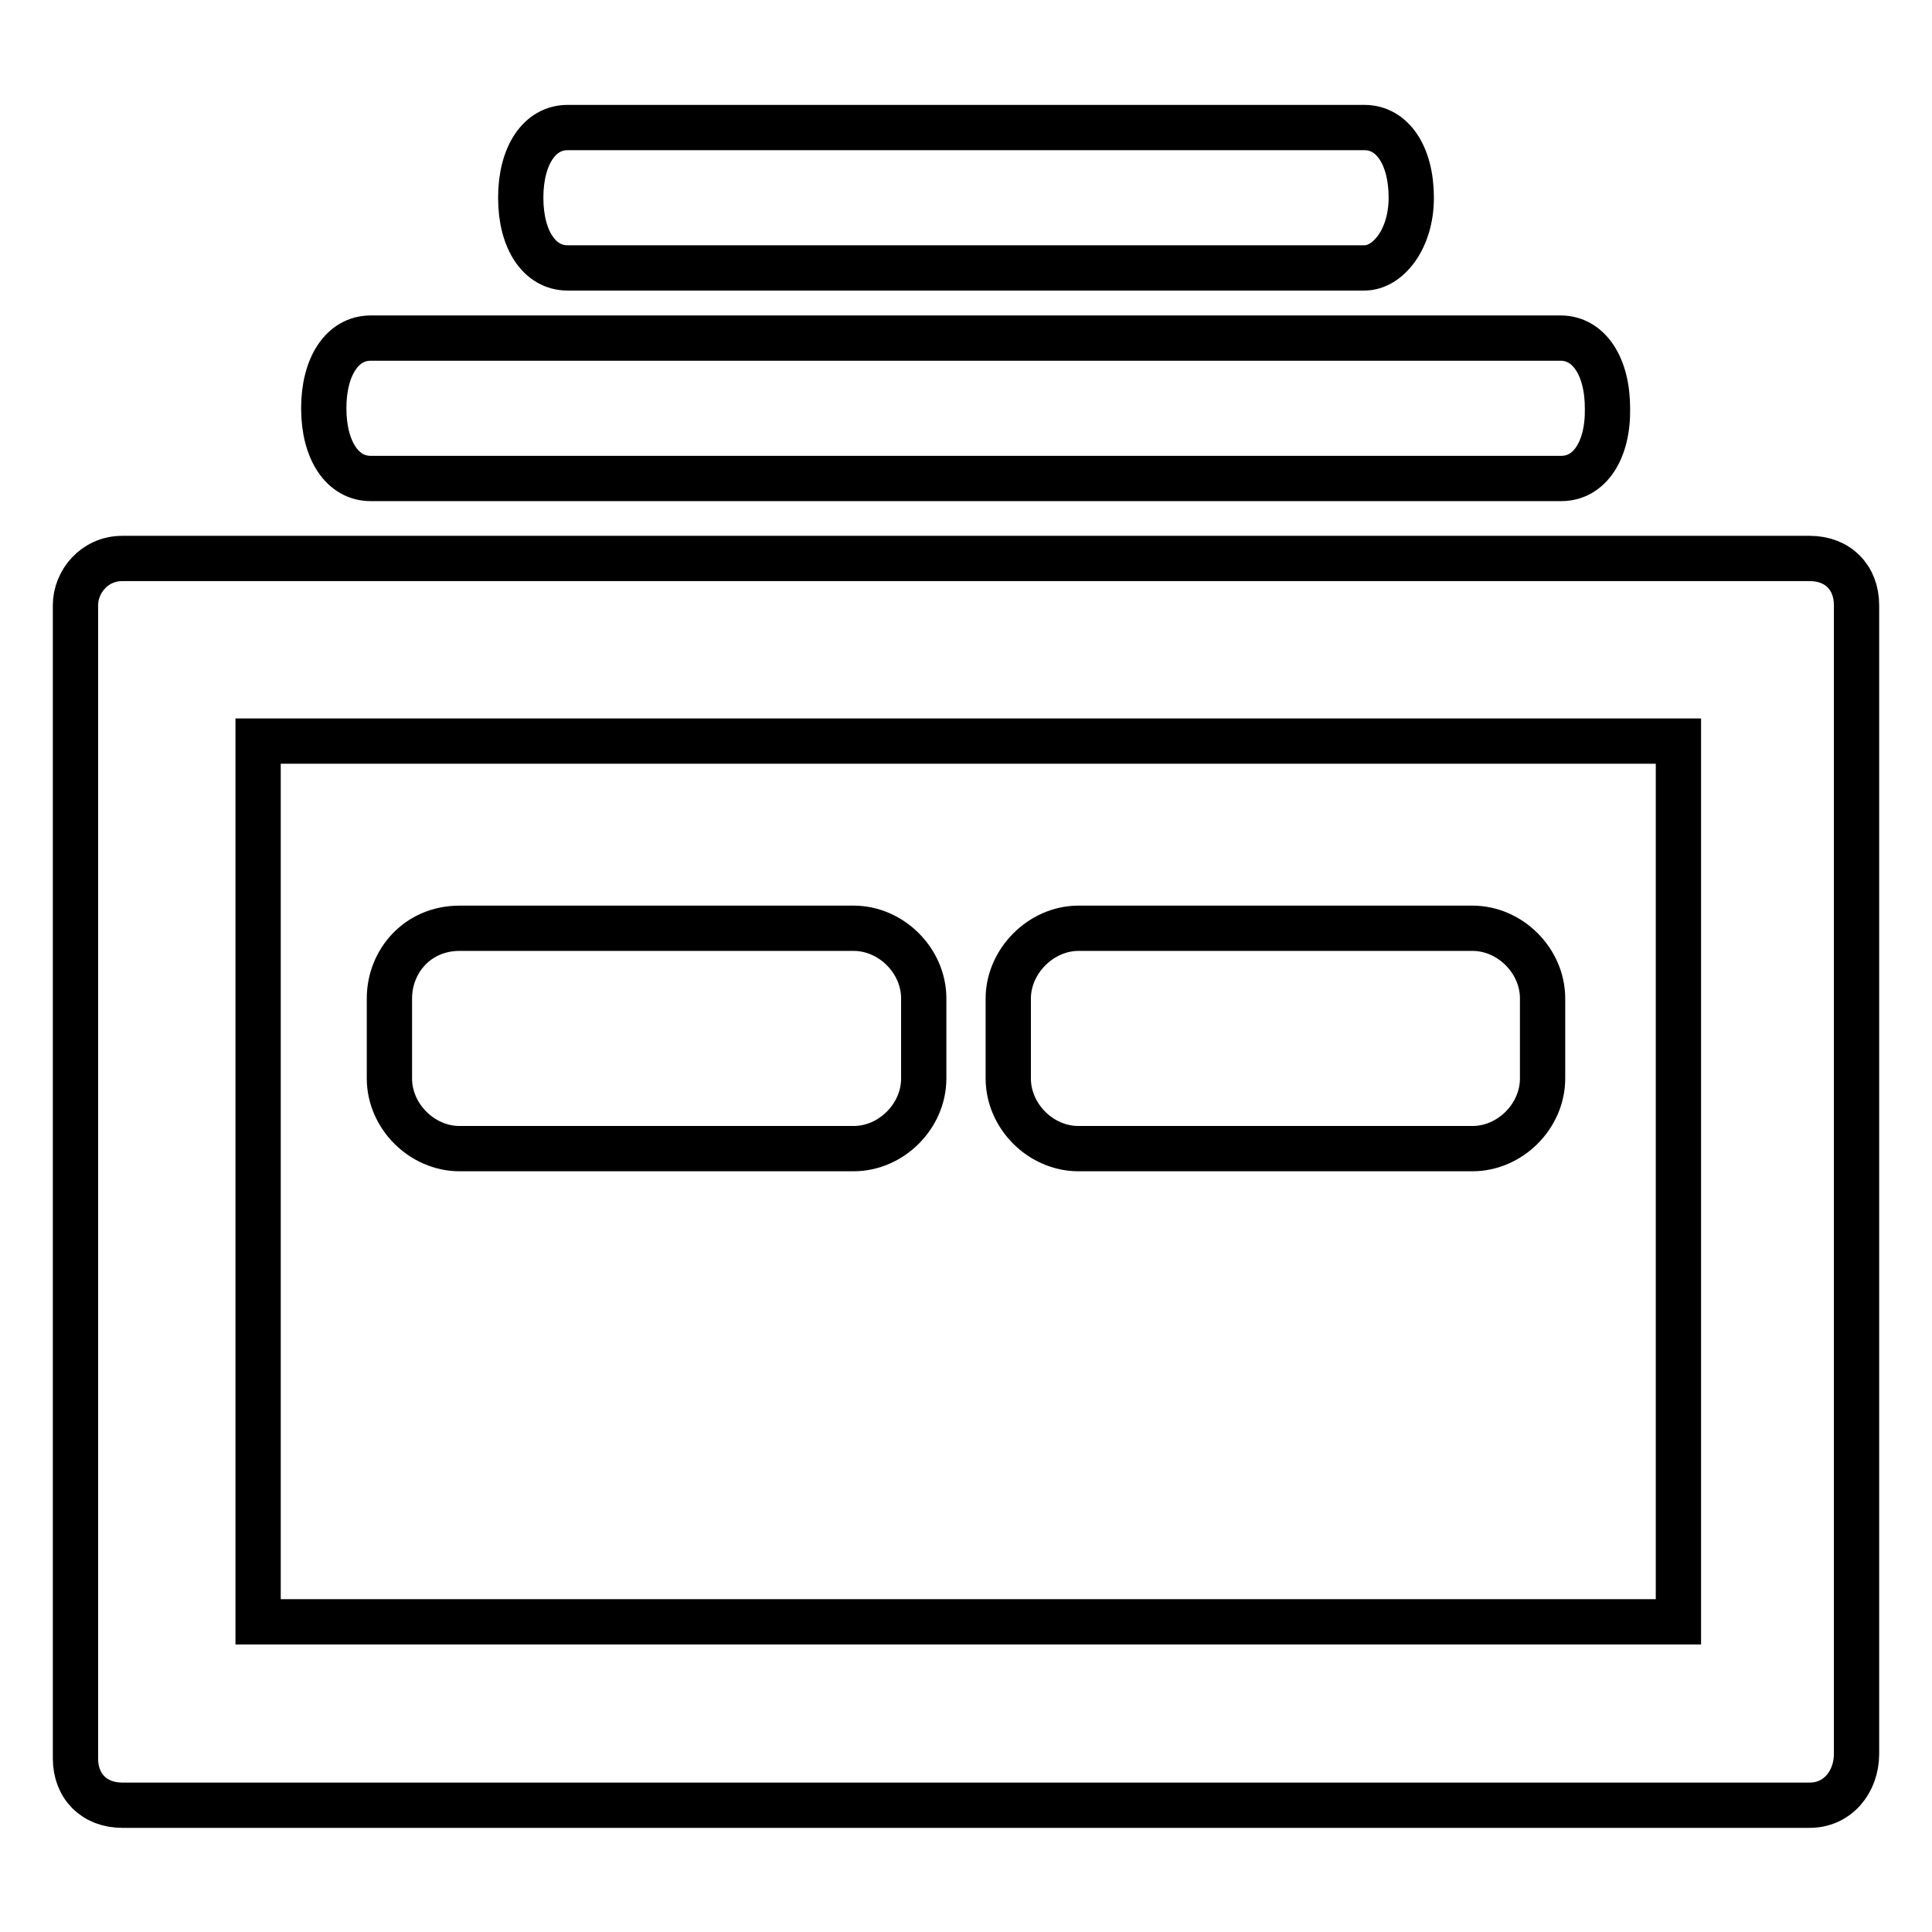 <?xml version="1.0" encoding="utf-8"?>
<!-- Svg Vector Icons : http://www.onlinewebfonts.com/icon -->
<!DOCTYPE svg PUBLIC "-//W3C//DTD SVG 1.1//EN" "http://www.w3.org/Graphics/SVG/1.1/DTD/svg11.dtd">
<svg version="1.1" xmlns="http://www.w3.org/2000/svg" xmlns:xlink="http://www.w3.org/1999/xlink" x="0px" y="0px" viewBox="0 0 256 256" enable-background="new 0 0 256 256" xml:space="preserve">
<g> <path stroke-width="6" fill-opacity="0" stroke="#000000"  d="M239.8,239.2H16.2c-3.7,0-6.2-2.5-6.2-6.2V80.2c0-3.1,2.5-6.2,6.2-6.2h223.6c3.7,0,6.2,2.5,6.2,6.2v152.2 C246,236.1,243.5,239.2,239.8,239.2z M34.2,214.9h188.2V98.2H34.2V214.9z M206.9,63.4H49.1c-3.7,0-6.2-3.7-6.2-9.3 c0-5.6,2.5-9.3,6.2-9.3h157.7c3.7,0,6.2,3.7,6.2,9.3C213.1,59.7,210.6,63.4,206.9,63.4z M180.8,35.5H75.2c-3.7,0-6.2-3.7-6.2-9.3 c0-5.6,2.5-9.3,6.2-9.3h105.6c3.7,0,6.2,3.7,6.2,9.3C187,31.7,183.9,35.5,180.8,35.5z M60.9,123h52.2c5,0,9.3,4.3,9.3,9.3v10.6 c0,5-4.3,9.3-9.3,9.3H60.9c-5,0-9.3-4.3-9.3-9.3v-10.6C51.6,127.4,55.3,123,60.9,123z M142.9,123h52.2c5,0,9.3,4.3,9.3,9.3v10.6 c0,5-4.3,9.3-9.3,9.3h-52.2c-5,0-9.3-4.3-9.3-9.3v-10.6C133.6,127.4,137.9,123,142.9,123z"/></g>
</svg>